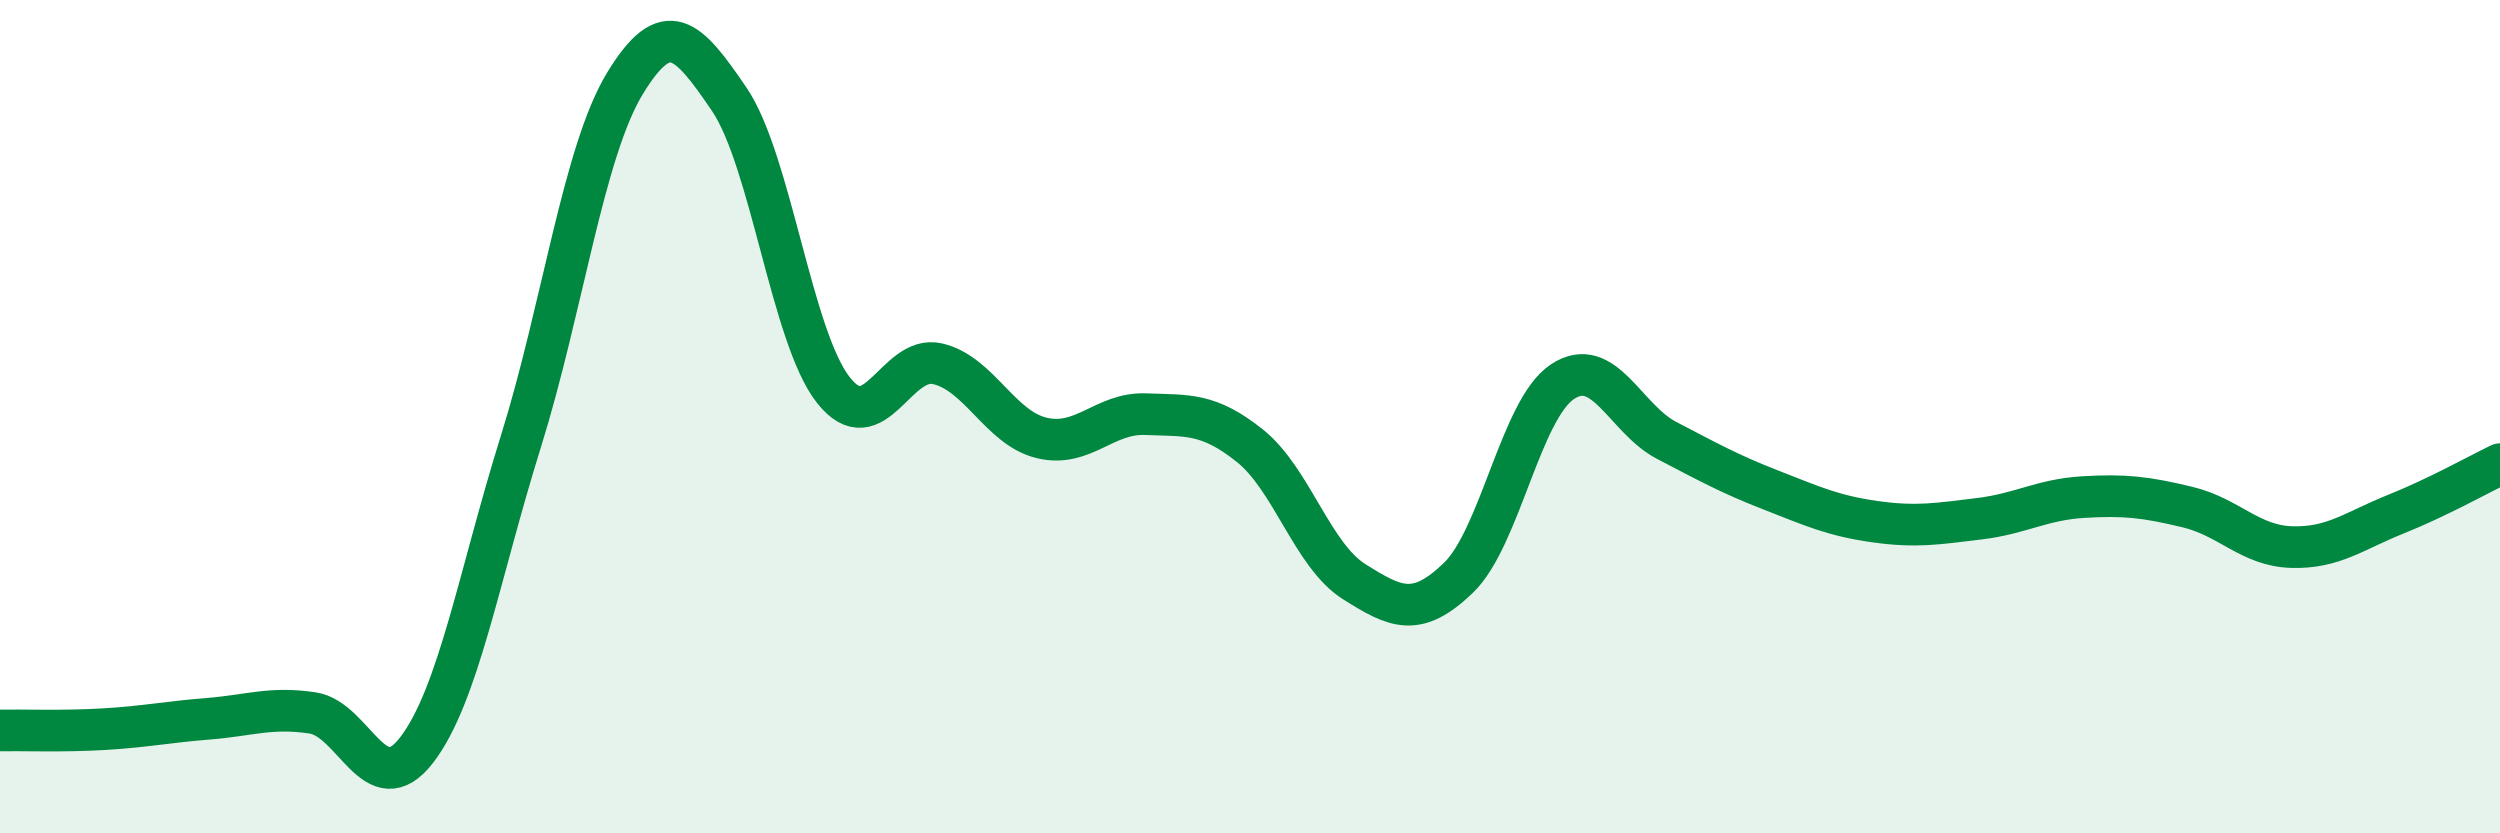 
    <svg width="60" height="20" viewBox="0 0 60 20" xmlns="http://www.w3.org/2000/svg">
      <path
        d="M 0,17.53 C 0.5,17.52 1.5,17.56 2.5,17.5 C 3.5,17.44 4,17.33 5,17.25 C 6,17.17 6.5,16.96 7.5,17.11 C 8.5,17.26 9,19.3 10,18 C 11,16.7 11.5,13.8 12.5,10.6 C 13.5,7.4 14,3.64 15,2 C 16,0.36 16.5,0.91 17.5,2.38 C 18.5,3.85 19,8.09 20,9.36 C 21,10.63 21.5,8.5 22.5,8.73 C 23.5,8.96 24,10.27 25,10.51 C 26,10.75 26.5,9.9 27.5,9.94 C 28.5,9.98 29,9.9 30,10.7 C 31,11.5 31.5,13.33 32.5,13.96 C 33.5,14.59 34,14.83 35,13.87 C 36,12.91 36.5,9.82 37.5,9.16 C 38.5,8.5 39,10.05 40,10.57 C 41,11.09 41.5,11.37 42.5,11.76 C 43.5,12.15 44,12.38 45,12.52 C 46,12.66 46.5,12.57 47.5,12.45 C 48.5,12.33 49,11.99 50,11.93 C 51,11.87 51.5,11.93 52.5,12.17 C 53.5,12.41 54,13.1 55,13.13 C 56,13.16 56.5,12.74 57.5,12.34 C 58.5,11.94 59.5,11.38 60,11.14L60 20L0 20Z"
        fill="#008740"
        opacity="0.1"
        stroke-linecap="round"
        stroke-linejoin="round"
      />
      <path
        d="M 0,17.53 C 0.5,17.52 1.5,17.56 2.5,17.5 C 3.5,17.44 4,17.33 5,17.25 C 6,17.17 6.5,16.96 7.5,17.11 C 8.5,17.26 9,19.3 10,18 C 11,16.7 11.5,13.8 12.5,10.6 C 13.5,7.4 14,3.64 15,2 C 16,0.36 16.5,0.91 17.5,2.38 C 18.5,3.85 19,8.09 20,9.36 C 21,10.63 21.5,8.5 22.5,8.73 C 23.5,8.96 24,10.27 25,10.51 C 26,10.75 26.5,9.9 27.5,9.94 C 28.5,9.98 29,9.9 30,10.7 C 31,11.5 31.5,13.33 32.5,13.96 C 33.5,14.59 34,14.83 35,13.87 C 36,12.91 36.5,9.82 37.5,9.16 C 38.5,8.5 39,10.05 40,10.57 C 41,11.09 41.5,11.37 42.5,11.76 C 43.5,12.15 44,12.38 45,12.52 C 46,12.66 46.5,12.57 47.5,12.45 C 48.5,12.33 49,11.99 50,11.93 C 51,11.87 51.5,11.93 52.5,12.17 C 53.5,12.41 54,13.1 55,13.13 C 56,13.16 56.5,12.74 57.5,12.34 C 58.5,11.94 59.5,11.38 60,11.14"
        stroke="#008740"
        stroke-width="1"
        fill="none"
        stroke-linecap="round"
        stroke-linejoin="round"
      />
    </svg>
  